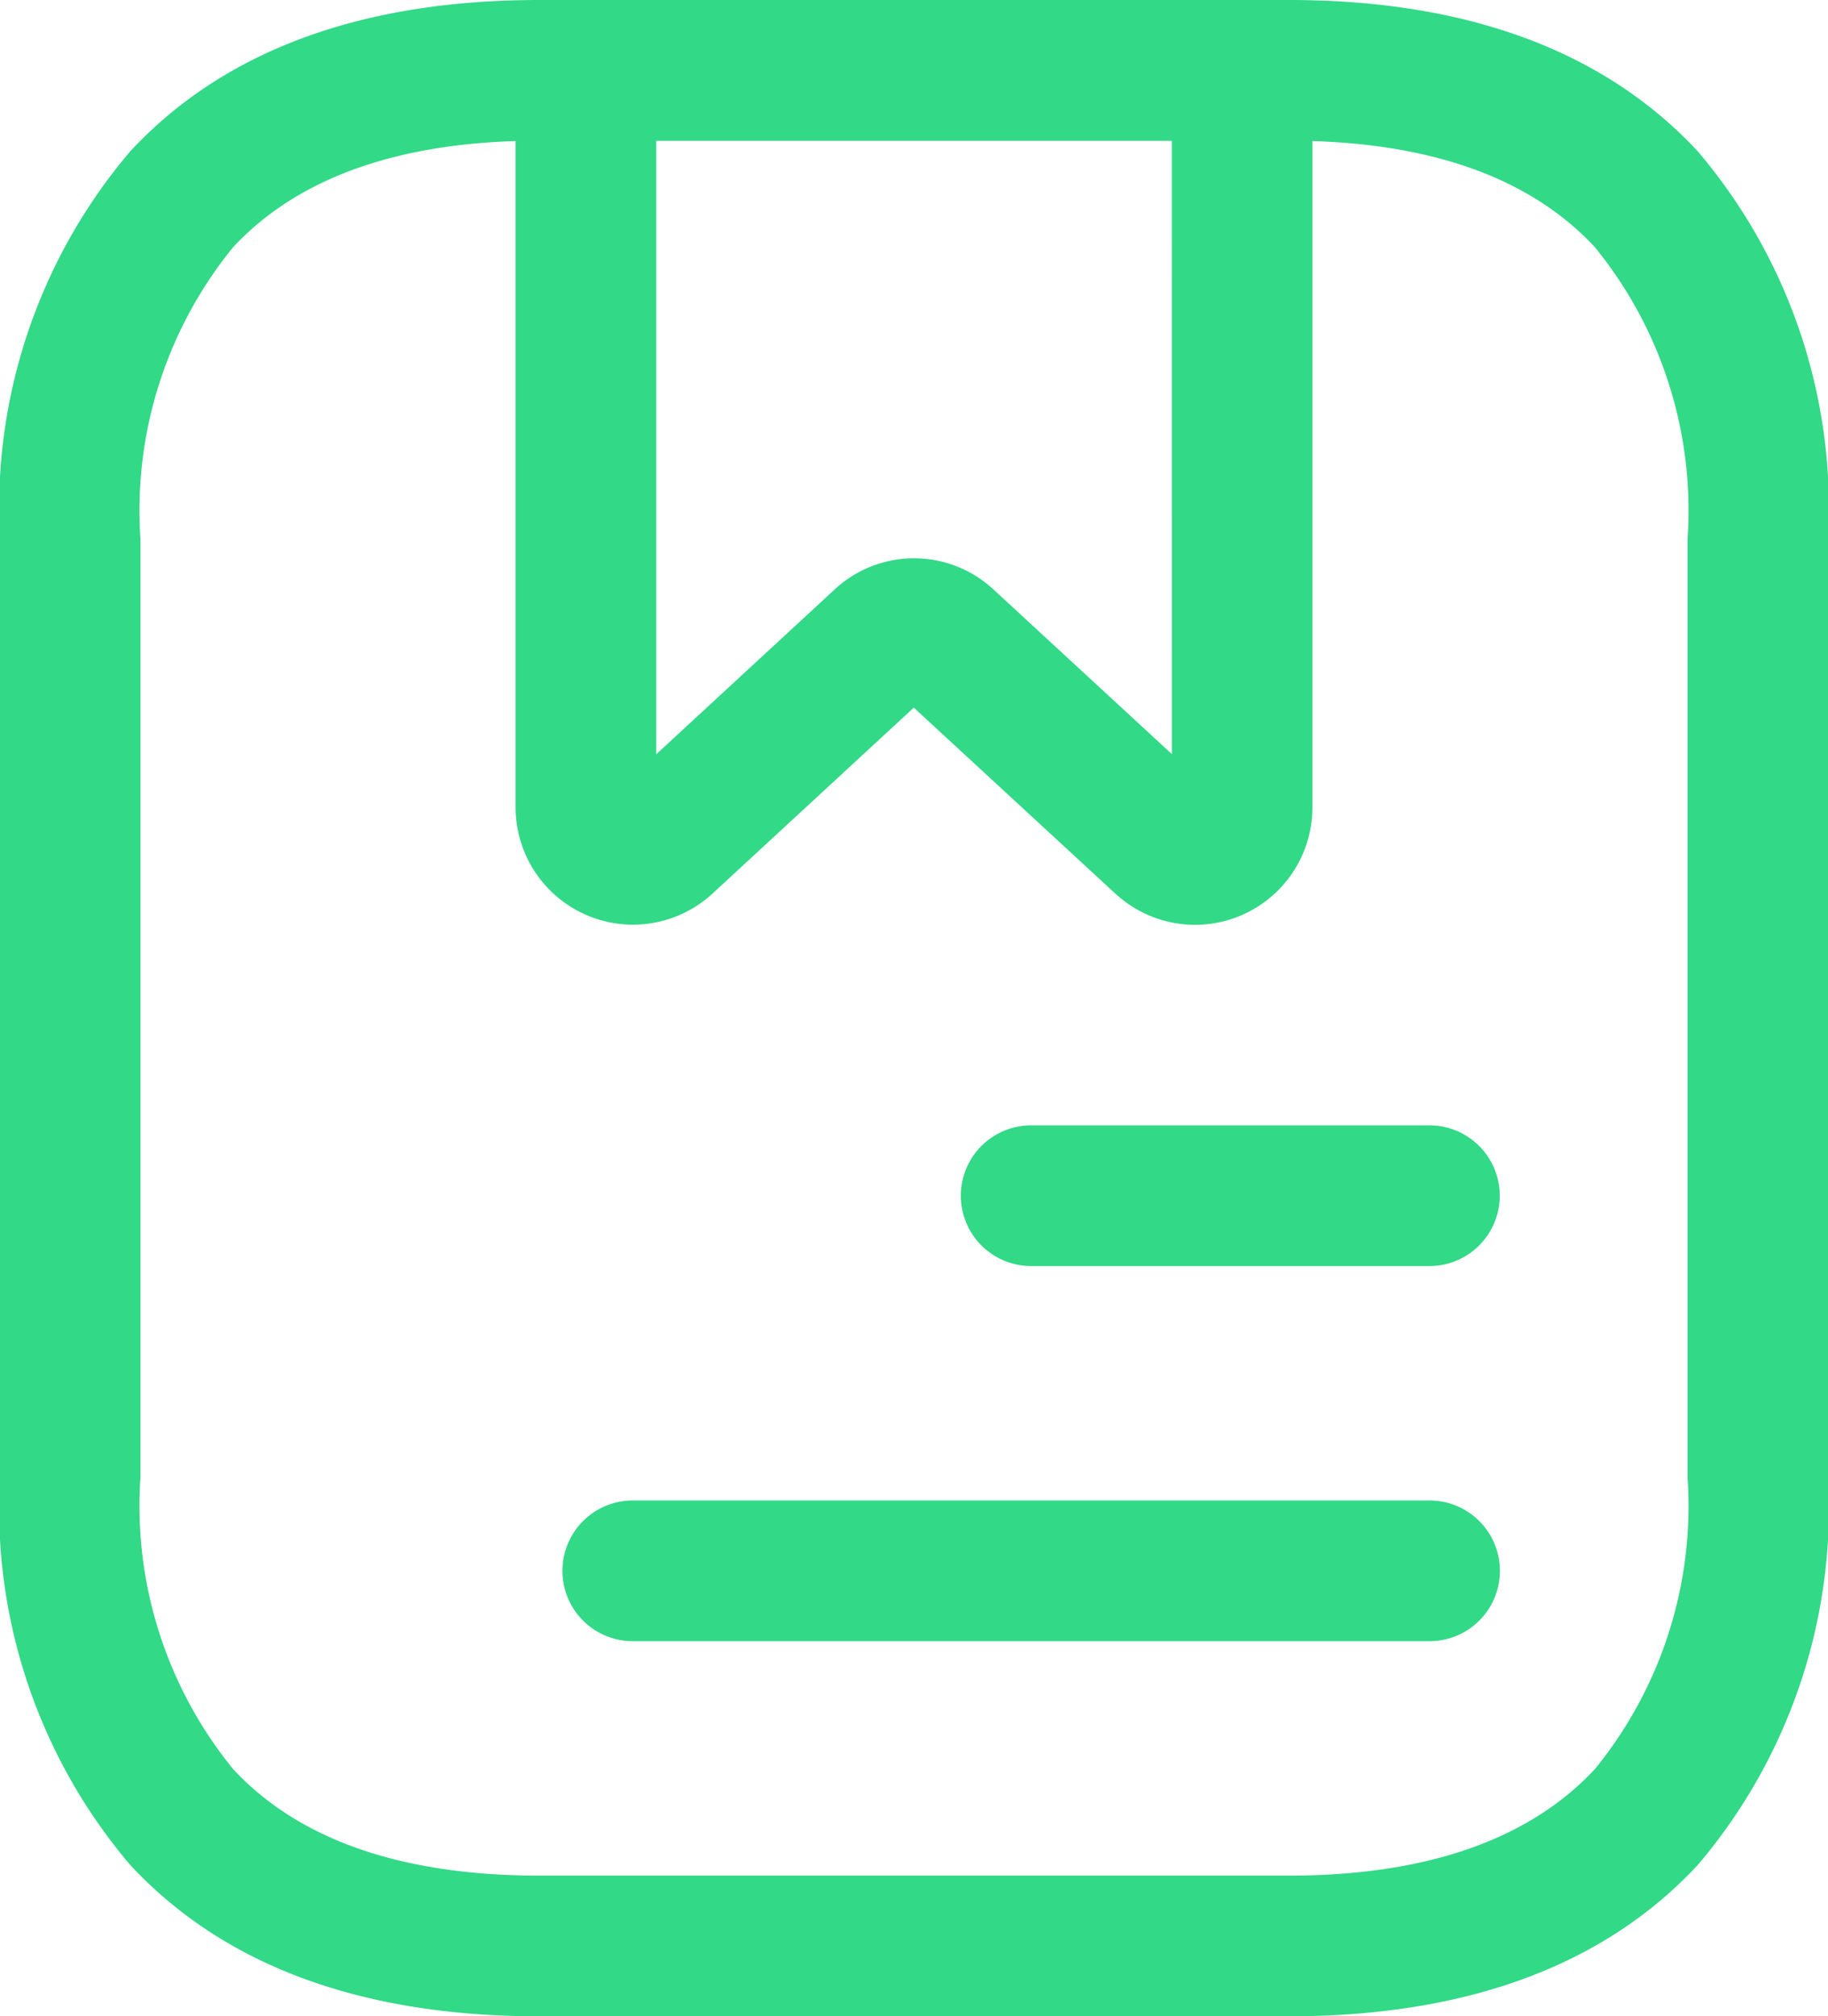 <?xml version="1.0" encoding="UTF-8"?> <svg xmlns="http://www.w3.org/2000/svg" width="35.5" height="39.141" viewBox="0 0 35.5 39.141"><g id="SVGRepo_iconCarrier" transform="translate(-2.25 -1.25)"><path id="Trazado_2078" data-name="Trazado 2078" d="M12.718,1.25H27.282c3.458,0,6.13.989,7.941,2.94a10.684,10.684,0,0,1,2.527,7.528V29.923a10.684,10.684,0,0,1-2.527,7.528c-1.811,1.951-4.483,2.94-7.941,2.94H12.718c-3.458,0-6.13-.989-7.941-2.94A10.684,10.684,0,0,1,2.25,29.923V11.718A10.684,10.684,0,0,1,4.777,4.19C6.588,2.239,9.26,1.25,12.718,1.25ZM27.282,37.66c2.668,0,4.667-.7,5.94-2.067a8.086,8.086,0,0,0,1.8-5.67V11.718a8.086,8.086,0,0,0-1.8-5.67c-1.274-1.372-3.272-2.067-5.94-2.067H12.718c-2.668,0-4.667.7-5.94,2.067a8.086,8.086,0,0,0-1.8,5.67V29.923a8.086,8.086,0,0,0,1.8,5.67c1.274,1.372,3.272,2.067,5.94,2.067Z" transform="translate(0 0)" fill="#32d987"></path><path id="Trazado_2079" data-name="Trazado 2079" d="M9.115,1.25H21.859a1.365,1.365,0,0,1,1.365,1.365V16.925a2.279,2.279,0,0,1-3.812,1.685L19.4,18.6l-3.917-3.613L11.57,18.6l-.009.008A2.279,2.279,0,0,1,7.75,16.925V2.615A1.365,1.365,0,0,1,9.115,1.25ZM20.494,3.981H10.481V15.892L13.938,12.7a2.268,2.268,0,0,1,3.1,0l3.457,3.189Z" transform="translate(4.513 0)" fill="#32d987"></path><path id="Trazado_2080" data-name="Trazado 2080" d="M21.6,15.981H13.865a1.365,1.365,0,0,1,0-2.731H21.6a1.365,1.365,0,1,1,0,2.731Z" transform="translate(8.41 9.846)" fill="#32d987"></path><path id="Trazado_2081" data-name="Trazado 2081" d="M25.09,19.981H9.615a1.365,1.365,0,0,1,0-2.731H25.09a1.365,1.365,0,1,1,0,2.731Z" transform="translate(4.923 13.128)" fill="#32d987"></path></g></svg> 